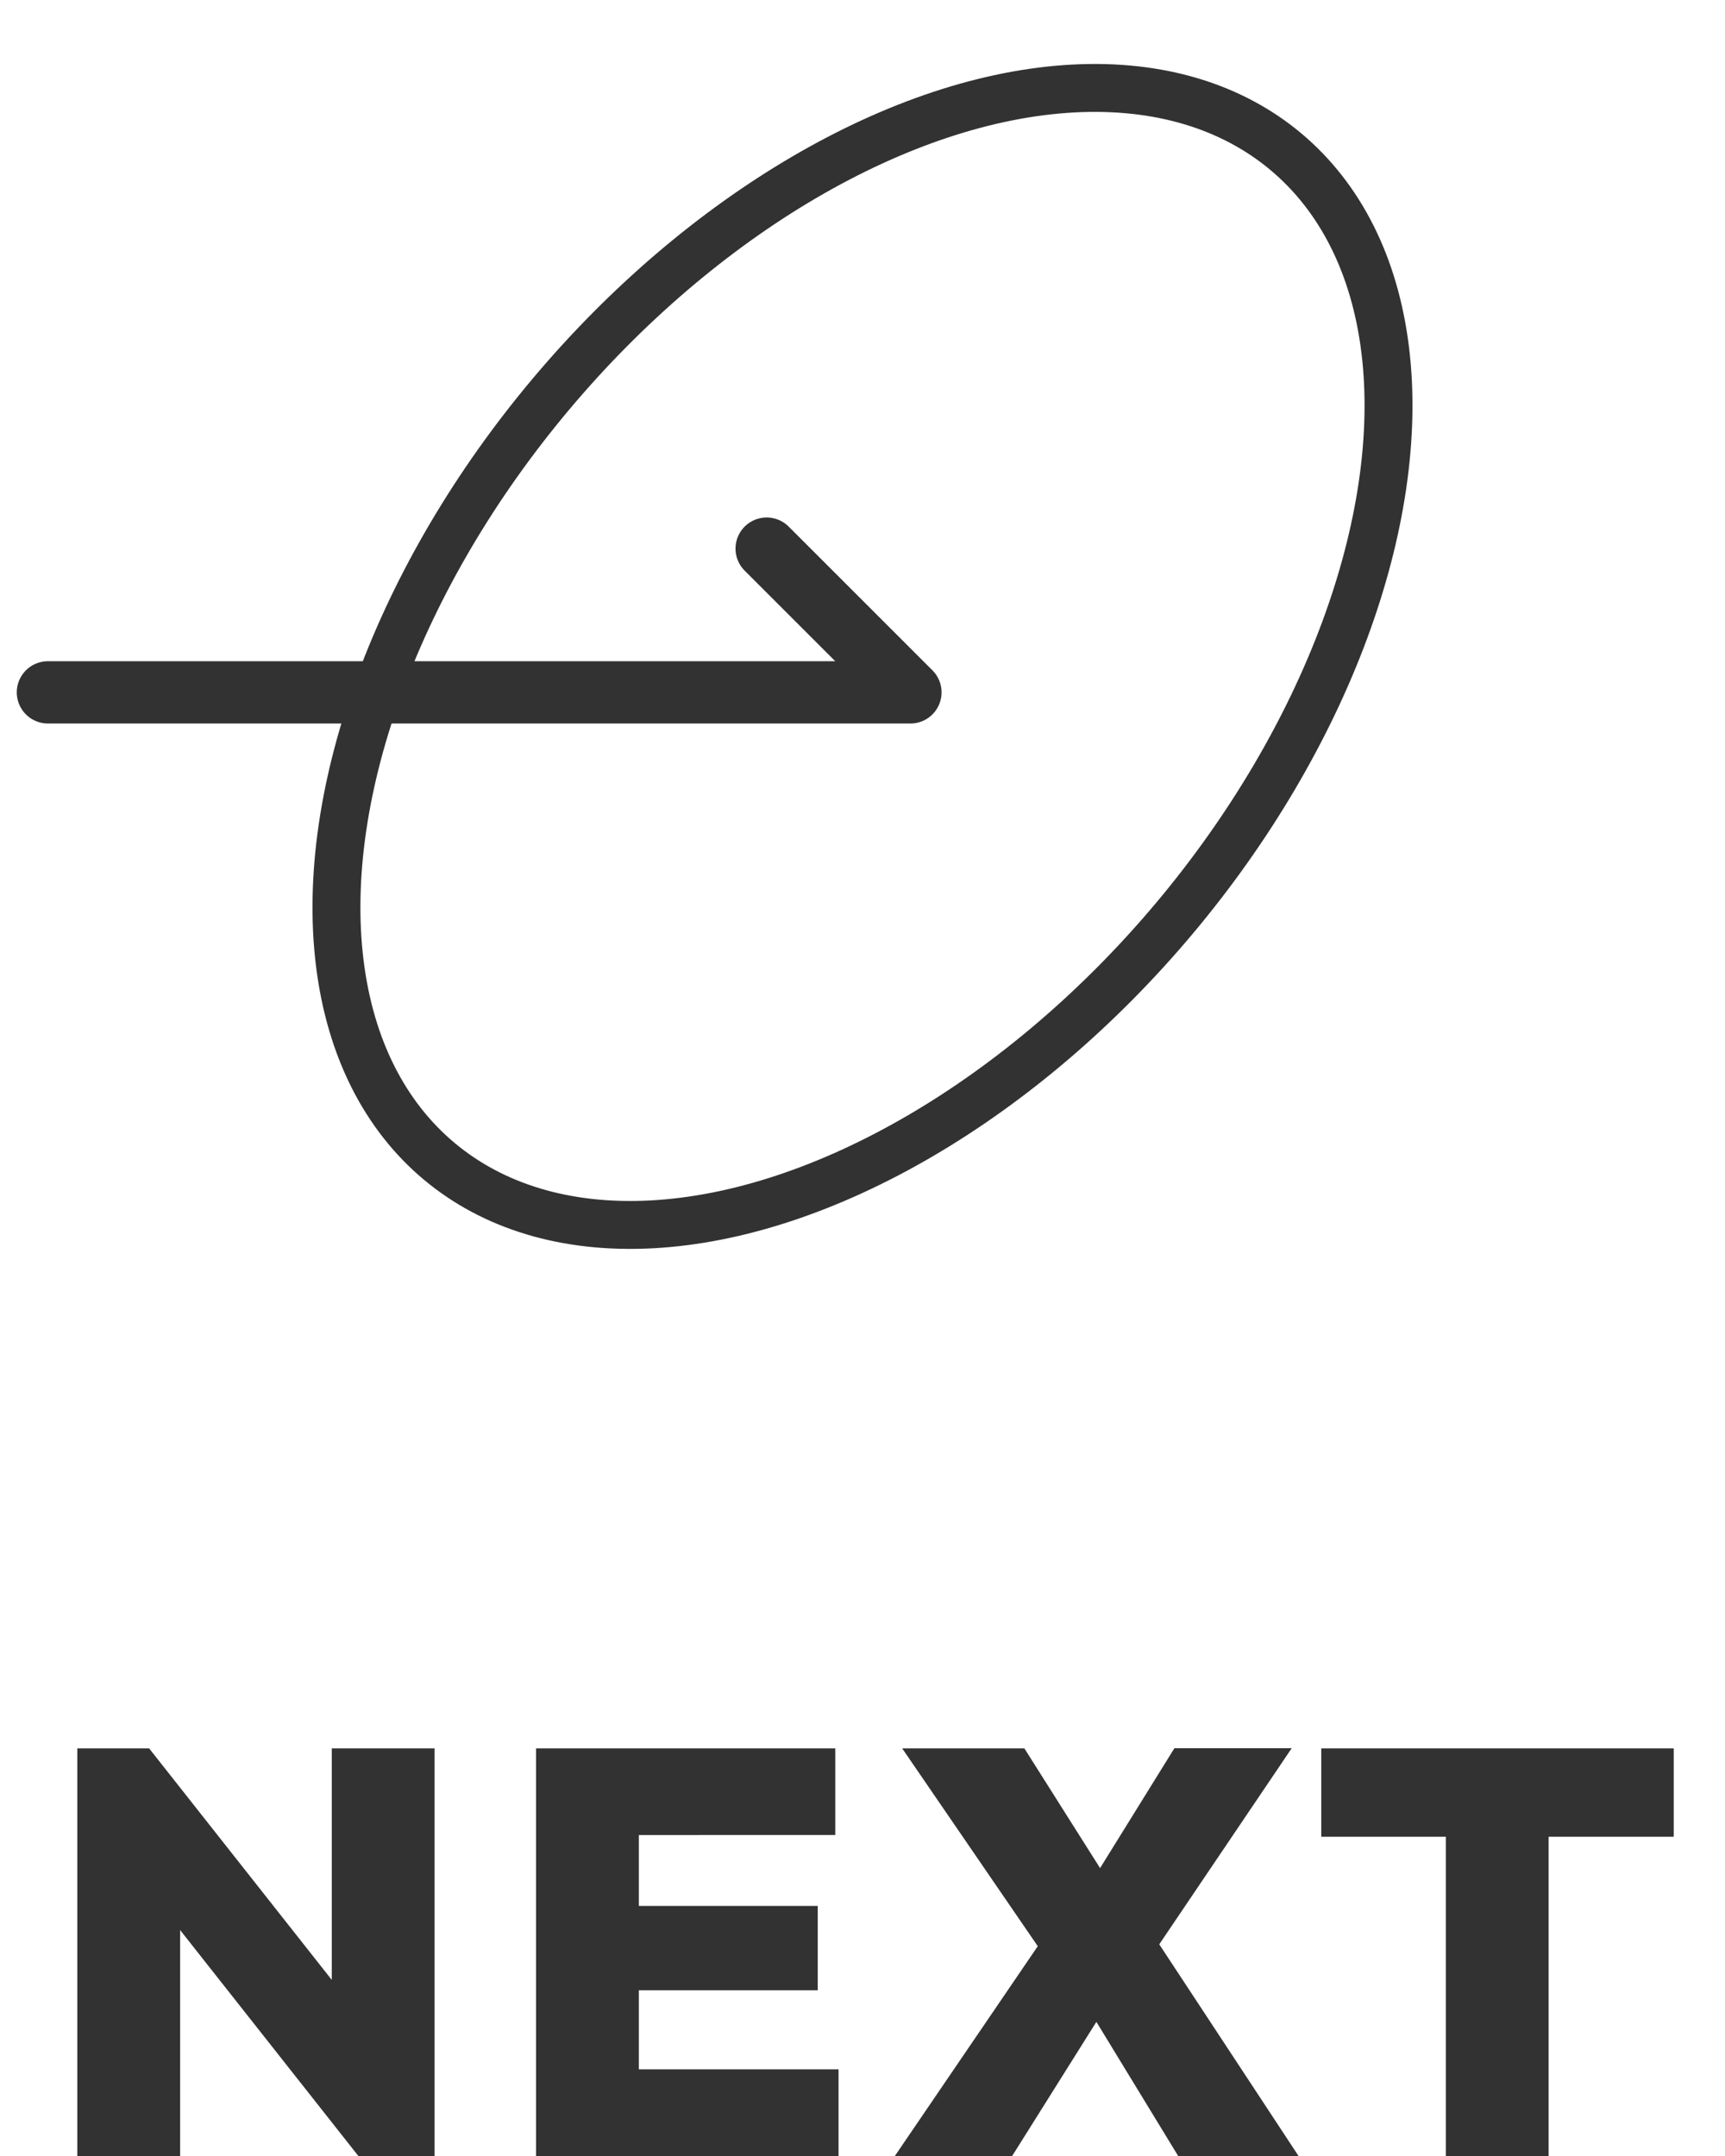 <?xml version="1.0" encoding="UTF-8"?>
<svg xmlns="http://www.w3.org/2000/svg" xmlns:xlink="http://www.w3.org/1999/xlink" width="36" height="45" viewBox="0 0 36 45">
  <defs>
    <clipPath id="clip-path">
      <rect id="Mask" width="36" height="27" fill="none"></rect>
    </clipPath>
  </defs>
  <g id="グループ_5" data-name="グループ 5" transform="translate(-304 -1511.5)">
    <g id="Arrow" transform="translate(304 1511.5)">
      <rect id="Mask-2" data-name="Mask" width="36" height="27" fill="none"></rect>
      <g id="Arrow-2" data-name="Arrow" clip-path="url(#clip-path)">
        <g id="Oval" transform="translate(20.265 -3) rotate(40)" fill="none" stroke="#313231" stroke-miterlimit="10" stroke-width="1">
          <ellipse cx="9" cy="14.25" rx="9" ry="14.25" stroke="none"></ellipse>
          <ellipse cx="9" cy="14.25" rx="8.5" ry="13.75" fill="none"></ellipse>
        </g>
        <path id="Path_2" data-name="Path 2" d="M0,3H18L15,0" transform="translate(1 11.451)" fill="none" stroke="#313231" stroke-linecap="round" stroke-linejoin="round" stroke-miterlimit="10" stroke-width="1.3"></path>
      </g>
    </g>
    <path id="NEXT" d="M1.614,12V3.492h1.5l.645,1.746V12Zm5.865,0L2.5,5.688l.609-2.2L8.088,9.8Zm0,0-.555-1.791V3.492H9.069V12Zm3.708,0V3.492h2.145V12Zm1.7,0V10.191H17.5V12Zm0-3.459V6.78h4.179V8.541Zm0-3.24V3.492h4.545V5.3ZM24.588,12l-2.31-3.789h-.216L18.828,3.492h2.55l2.259,3.573h.216L27.1,12Zm-5.913,0,3.1-4.551,1.695.813L21.123,12ZM23.9,8.016,22.209,7.2l2.3-3.711h2.448ZM30.174,12V3.552h2.145V12Zm-2.6-6.663V3.492h7.356V5.337Z" transform="translate(304 1544.5)" fill="#313231"></path>
  </g>
</svg>
